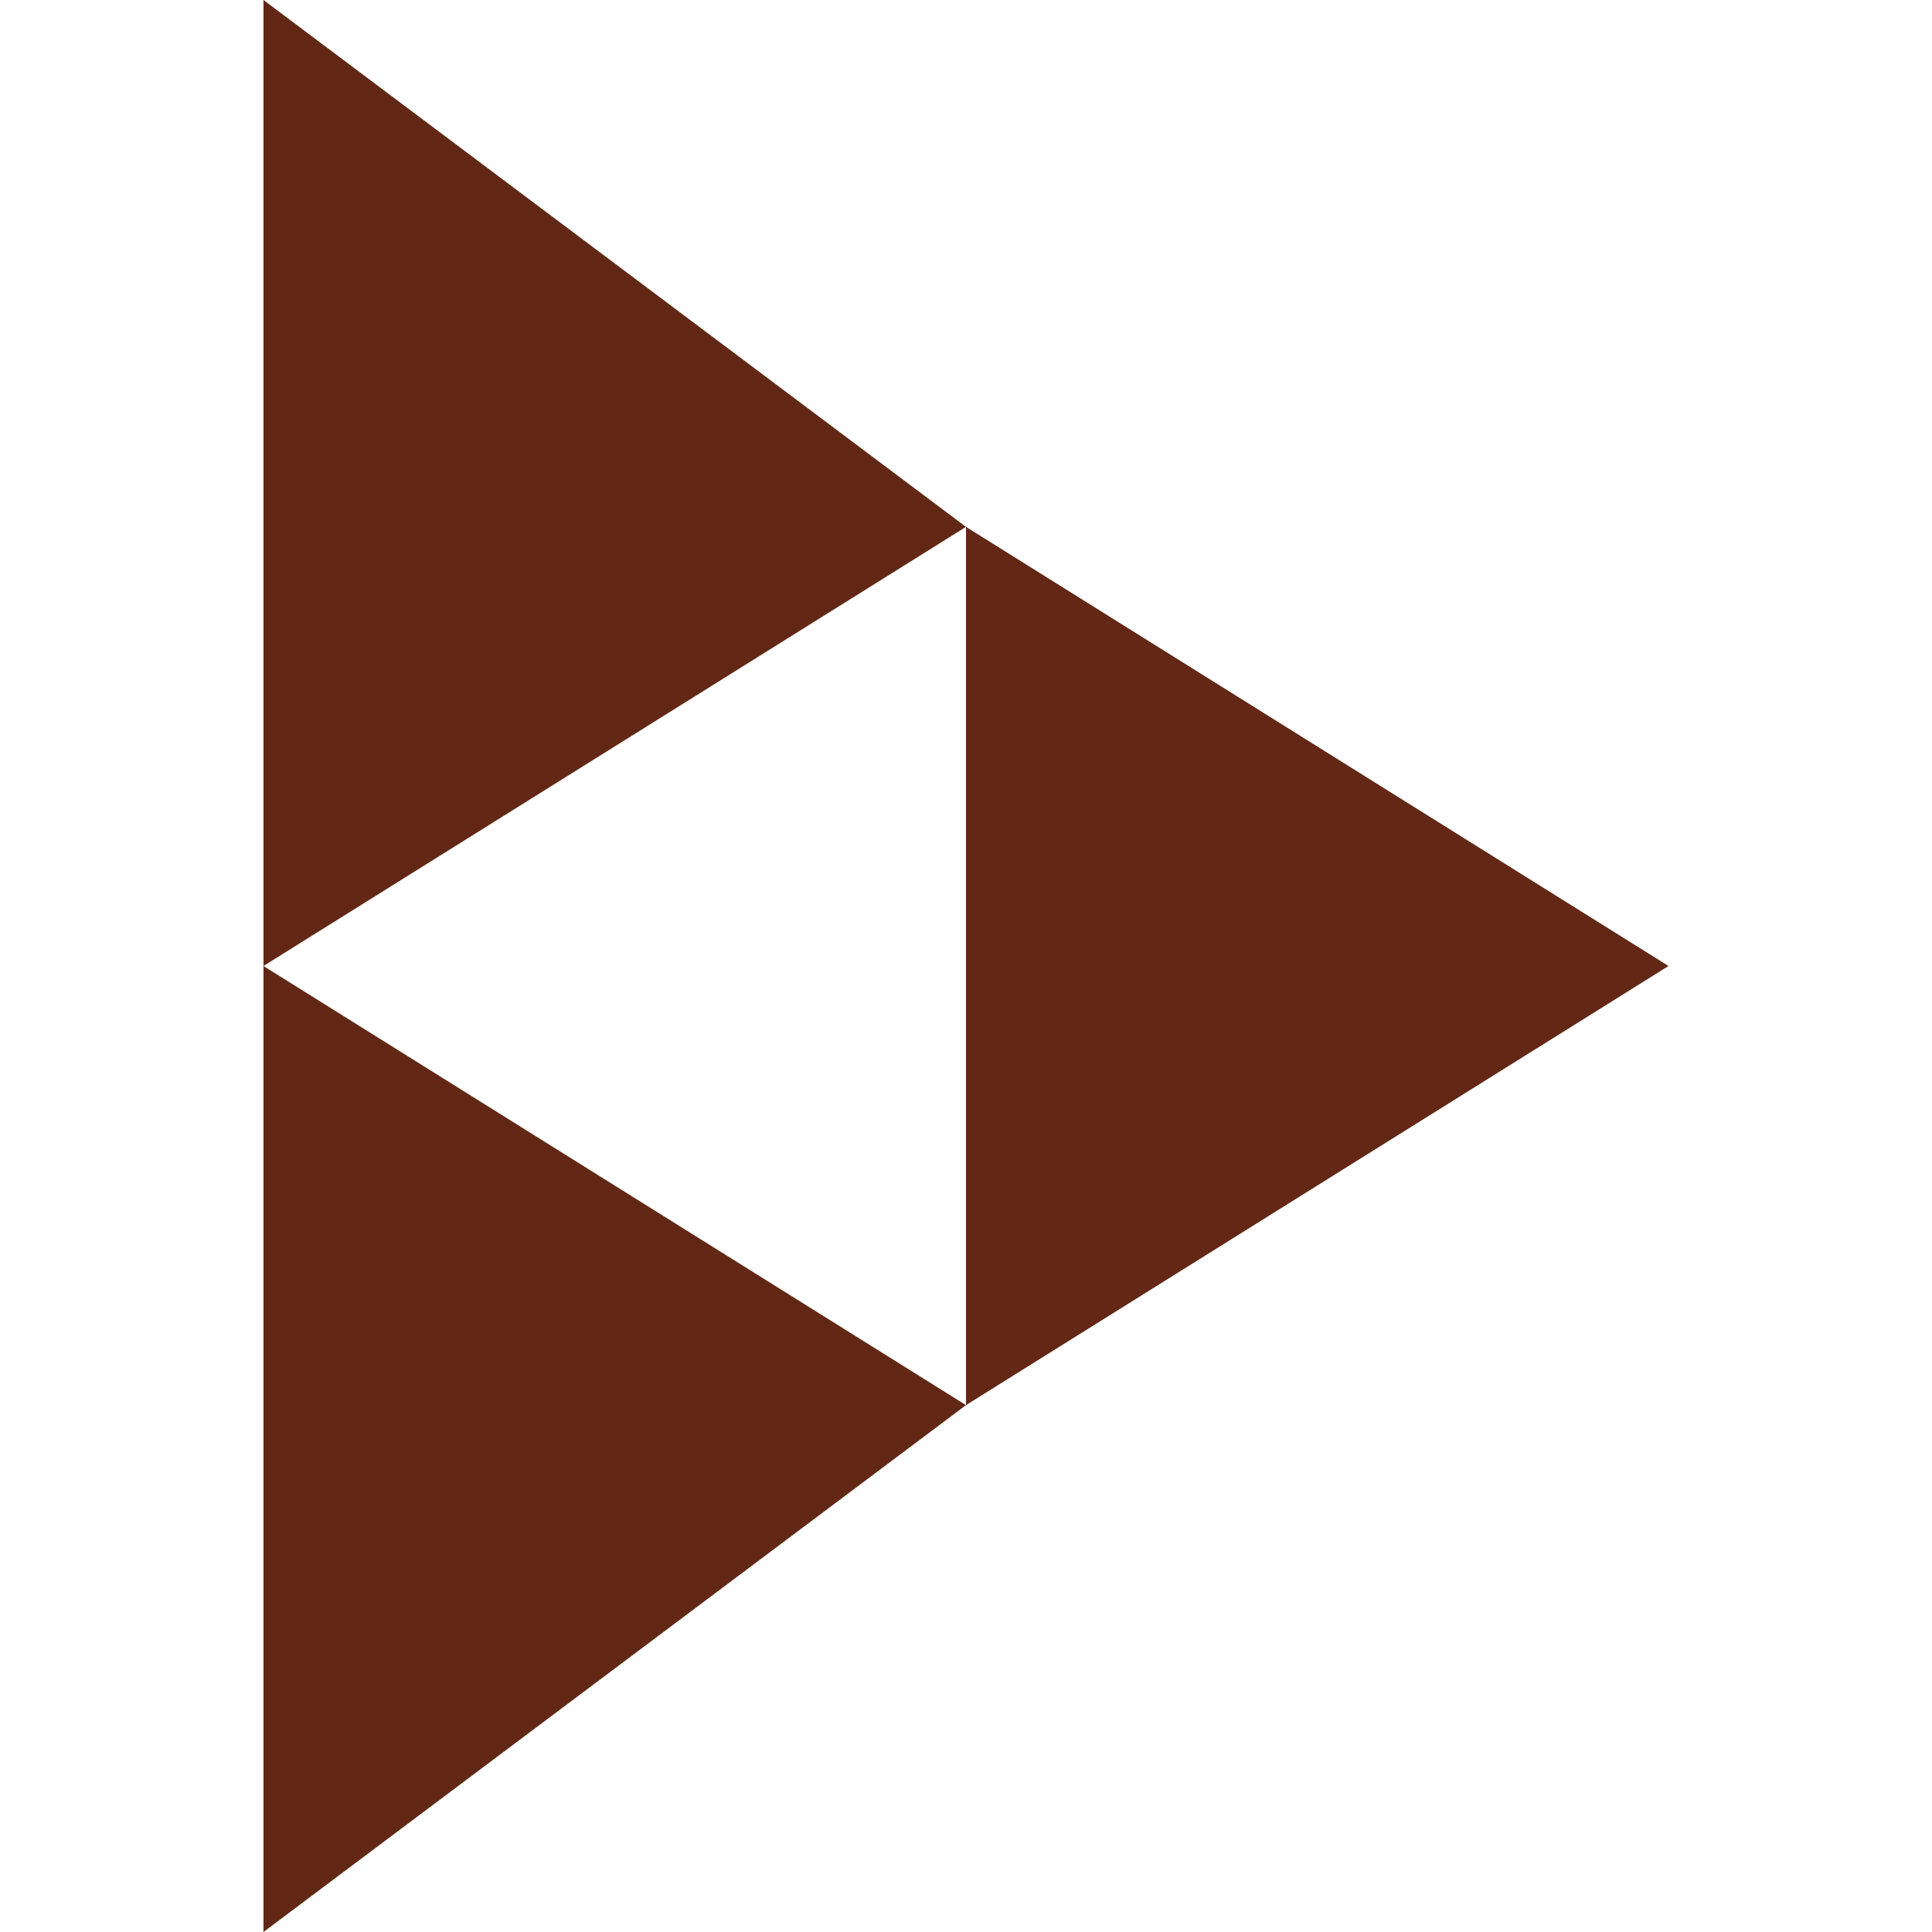 <svg role="img" width="32px" height="32px" viewBox="0 0 24 24" xmlns="http://www.w3.org/2000/svg"><title>PeerTube</title><path fill="#622815" d="M12 6.545v10.91L20.727 12M3.273 12v12L12 17.455M3.273 0v12L12 6.545"/></svg>